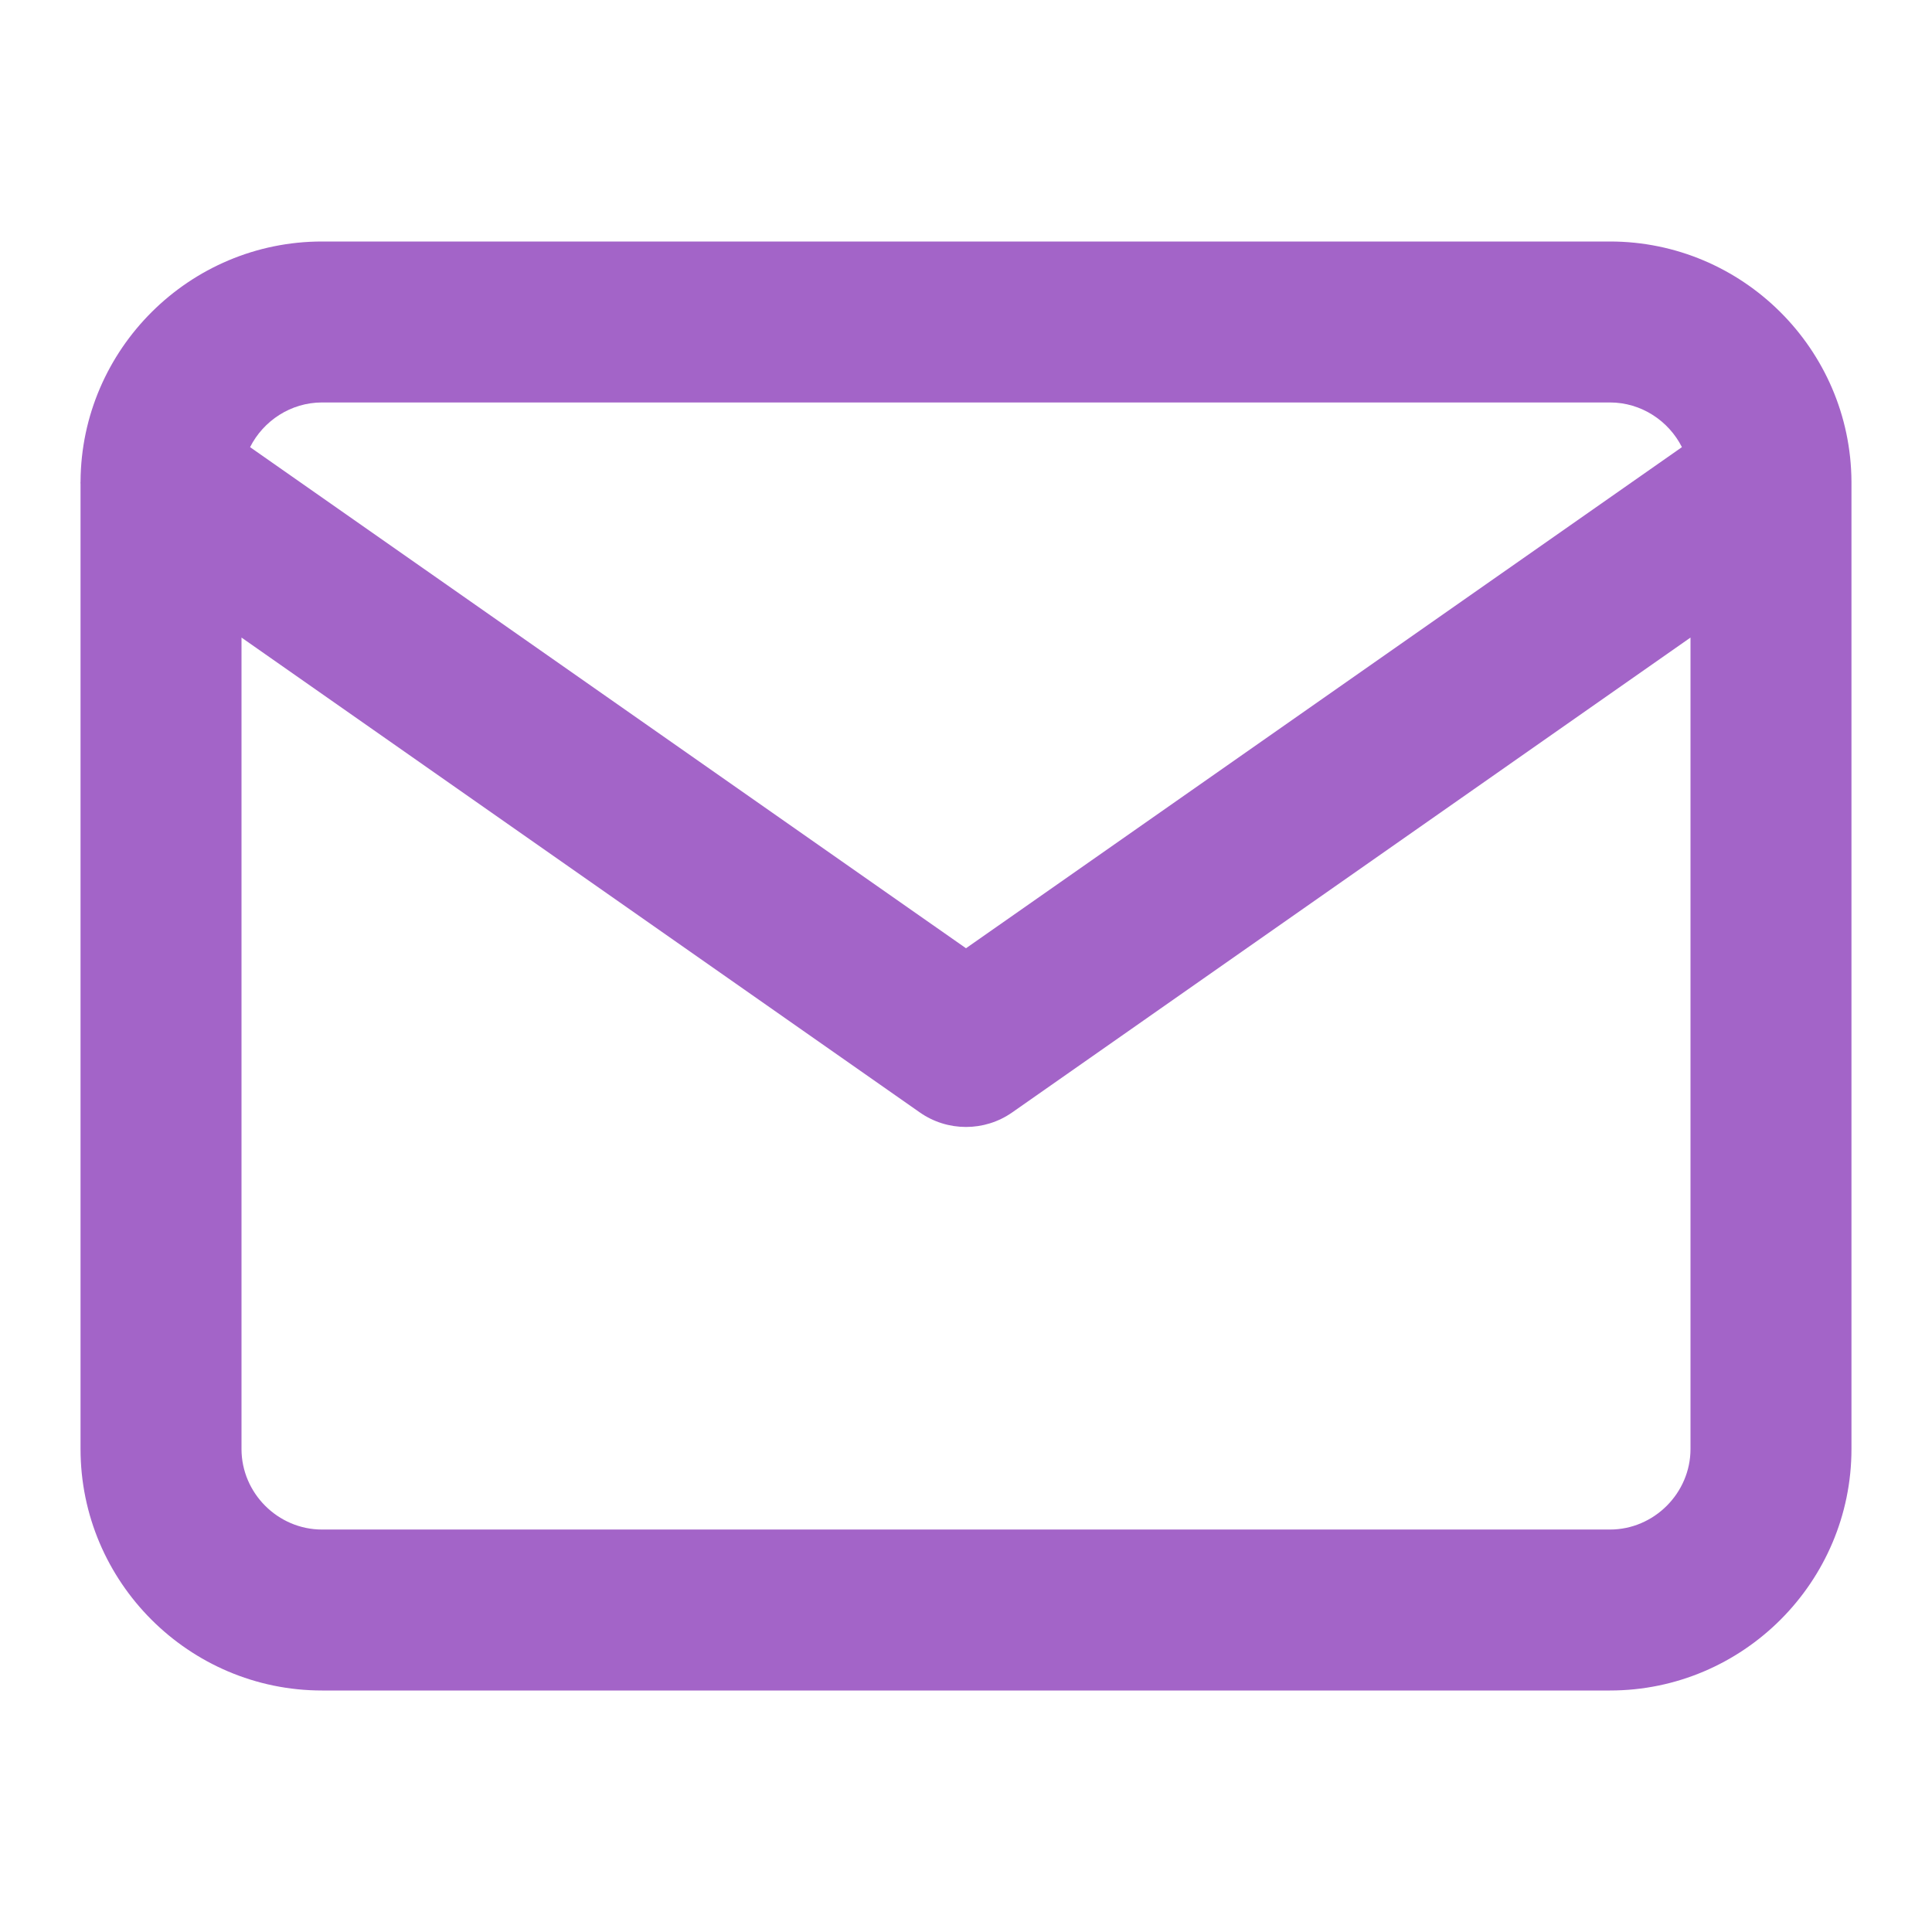 <svg width="16" height="16" viewBox="0 0 16 16" fill="none" xmlns="http://www.w3.org/2000/svg">
<path fill-rule="evenodd" clip-rule="evenodd" d="M0.667 3.988C0.666 3.995 0.666 4.002 0.667 4.008V12C0.667 13.101 1.565 14 2.667 14H13.333C14.435 14 15.333 13.101 15.333 12V4.008C15.333 4.002 15.333 3.995 15.333 3.988C15.327 2.892 14.431 2 13.333 2H2.667C1.569 2 0.673 2.892 0.667 3.988ZM2.071 3.703C2.181 3.485 2.408 3.333 2.667 3.333H13.333C13.592 3.333 13.819 3.485 13.929 3.703L8 7.853L2.071 3.703ZM14 5.28V12C14 12.365 13.698 12.667 13.333 12.667H2.667C2.301 12.667 2 12.365 2 12V5.28L7.618 9.213C7.847 9.373 8.153 9.373 8.382 9.213L14 5.28Z" fill="#A364C8"/>
</svg>
